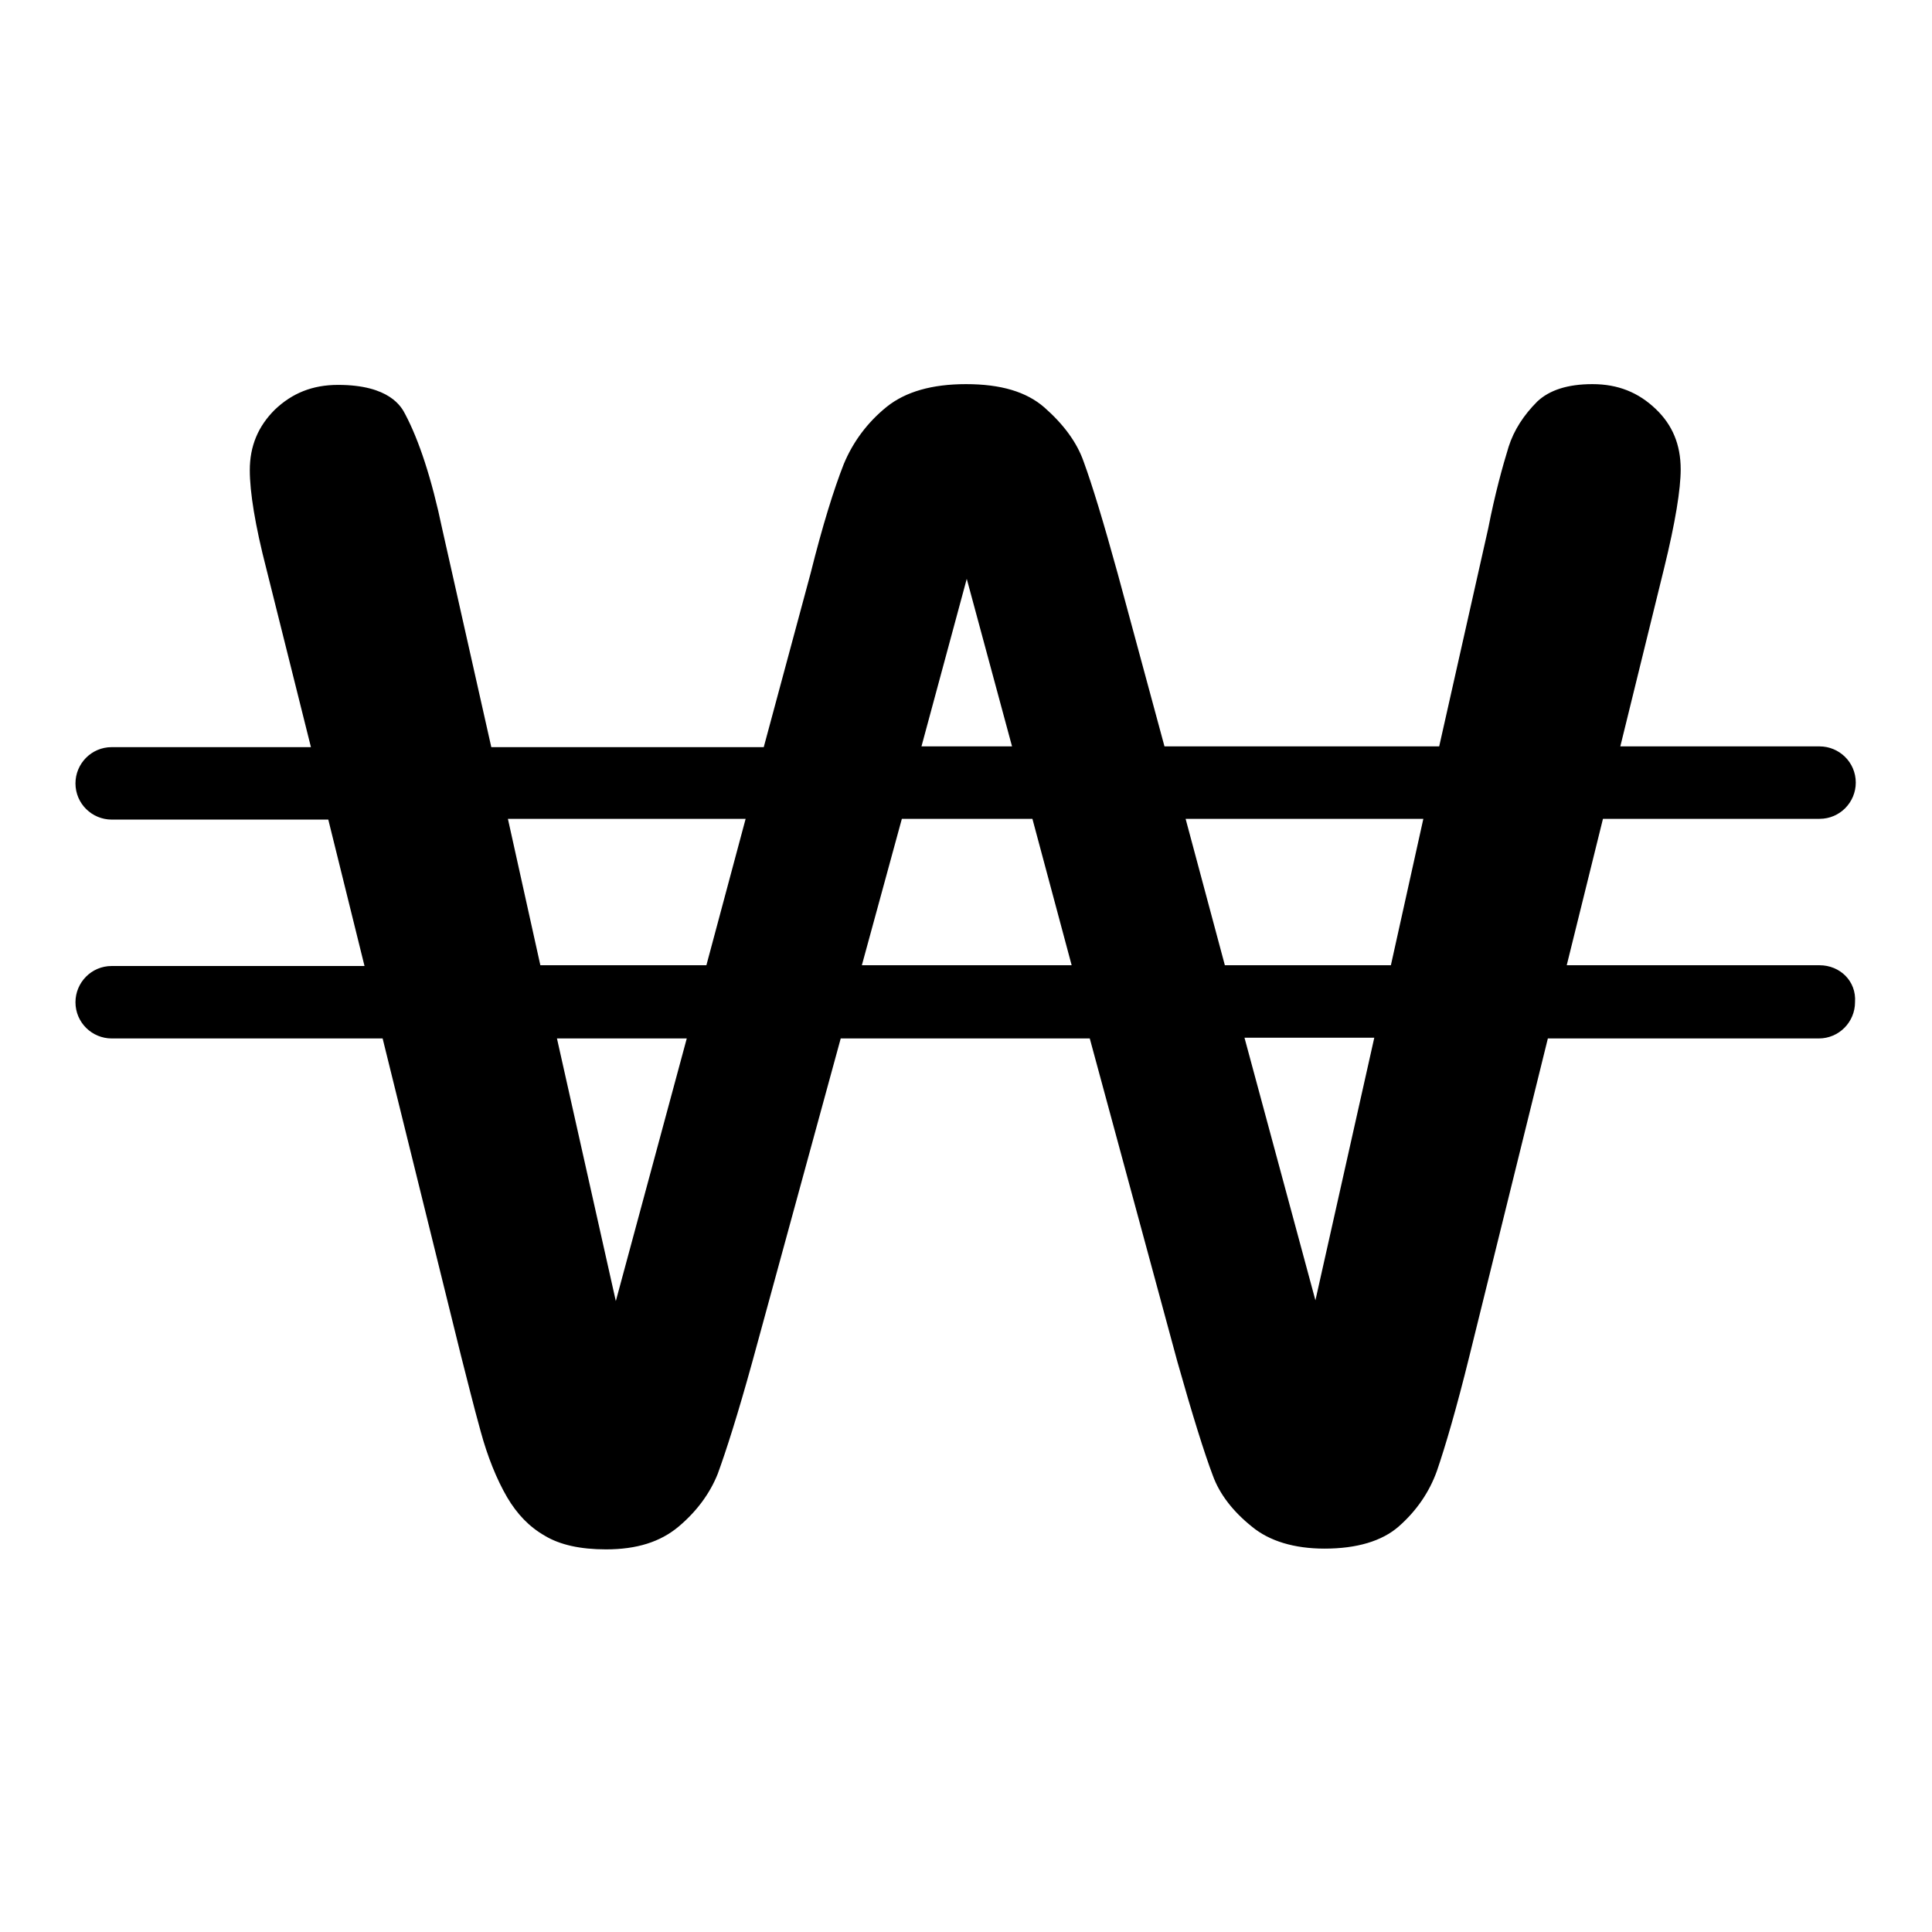 <?xml version="1.0" encoding="utf-8"?>
<!-- Svg Vector Icons : http://www.onlinewebfonts.com/icon -->
<!DOCTYPE svg PUBLIC "-//W3C//DTD SVG 1.1//EN" "http://www.w3.org/Graphics/SVG/1.1/DTD/svg11.dtd">
<svg version="1.1" xmlns="http://www.w3.org/2000/svg" xmlns:xlink="http://www.w3.org/1999/xlink" x="0px" y="0px" viewBox="0 0 256 256" enable-background="new 0 0 256 256" xml:space="preserve">
<g><g><g><path fill="#000000" d="M241.1,127.9h-33.5l4.8-19.4h28.7c2.7,0,4.8-2.2,4.8-4.8c0-2.7-2.2-4.8-4.8-4.8h-26.4l5.8-23.6c1.5-6.1,2.2-10.5,2.2-13.1c0-3.3-1.1-5.9-3.3-8c-2.3-2.2-5-3.3-8.4-3.3c-3.3,0-5.7,0.8-7.3,2.3c-1.8,1.8-3.1,3.8-3.8,6c-0.8,2.6-1.8,6.2-2.7,10.8l-6.5,28.9h-36.4l-6.2-22.9c-1.9-6.9-3.4-11.8-4.5-14.8c-0.9-2.6-2.7-5-5.2-7.2c-2.4-2.1-5.8-3.1-10.4-3.1c-4.5,0-8,1-10.5,3c-2.6,2.1-4.5,4.7-5.7,7.6c-1.3,3.3-2.8,8.1-4.4,14.5l-6.2,23H65.1l-6.5-28.9c-1.4-6.7-3.1-11.8-4.9-15.2c-0.5-1-2.1-3.9-8.9-3.9c-3.4,0-6.1,1.1-8.4,3.3c-2.2,2.2-3.3,4.8-3.3,8c0,2.9,0.7,7.3,2.2,13.1l5.9,23.6H14.8c-2.7,0-4.8,2.2-4.8,4.8c0,2.7,2.2,4.8,4.8,4.8h28.7l4.8,19.4H14.8c-2.7,0-4.8,2.2-4.8,4.8c0,2.7,2.2,4.8,4.8,4.8h35.9l10.4,42.1c0.8,3.1,1.6,6.4,2.6,10c0.9,3.3,2.1,6.3,3.5,8.7c1.3,2.2,2.9,3.9,5,5.1c2,1.2,4.7,1.8,8.1,1.8c4.1,0,7.2-1,9.6-3c2.5-2.1,4.2-4.5,5.2-7c1.1-3,2.7-8,4.6-14.9l11.7-42.8h33l11.6,42.8c2,7.1,3.6,12.2,4.7,15.1c0.9,2.5,2.7,4.8,5.2,6.8c2.3,1.9,5.6,2.9,9.6,2.9c4.3,0,7.6-1,9.8-2.9c2.4-2.1,4.1-4.6,5.1-7.4c1.1-3.2,2.6-8.3,4.3-15.2l10.4-42.1h35.9c2.7,0,4.8-2.2,4.8-4.8C246,130,243.8,127.9,241.1,127.9z M188.6,108.5l-4.3,19.4h-22l-5.2-19.4H188.6z M128.1,76.7l6,22.2h-12L128.1,76.7z M67.3,108.5h31.5l-5.2,19.4H71.6L67.3,108.5z M81.6,172.4l-7.8-34.8H91L81.6,172.4z M114.2,127.9l5.3-19.4h17.3l5.2,19.4H114.2z M174.3,172.3l-9.4-34.8h17.2L174.3,172.3z"/></g><g></g><g></g><g></g><g></g><g></g><g></g><g></g><g></g><g></g><g></g><g></g><g></g><g></g><g></g><g></g></g></g>
</svg>